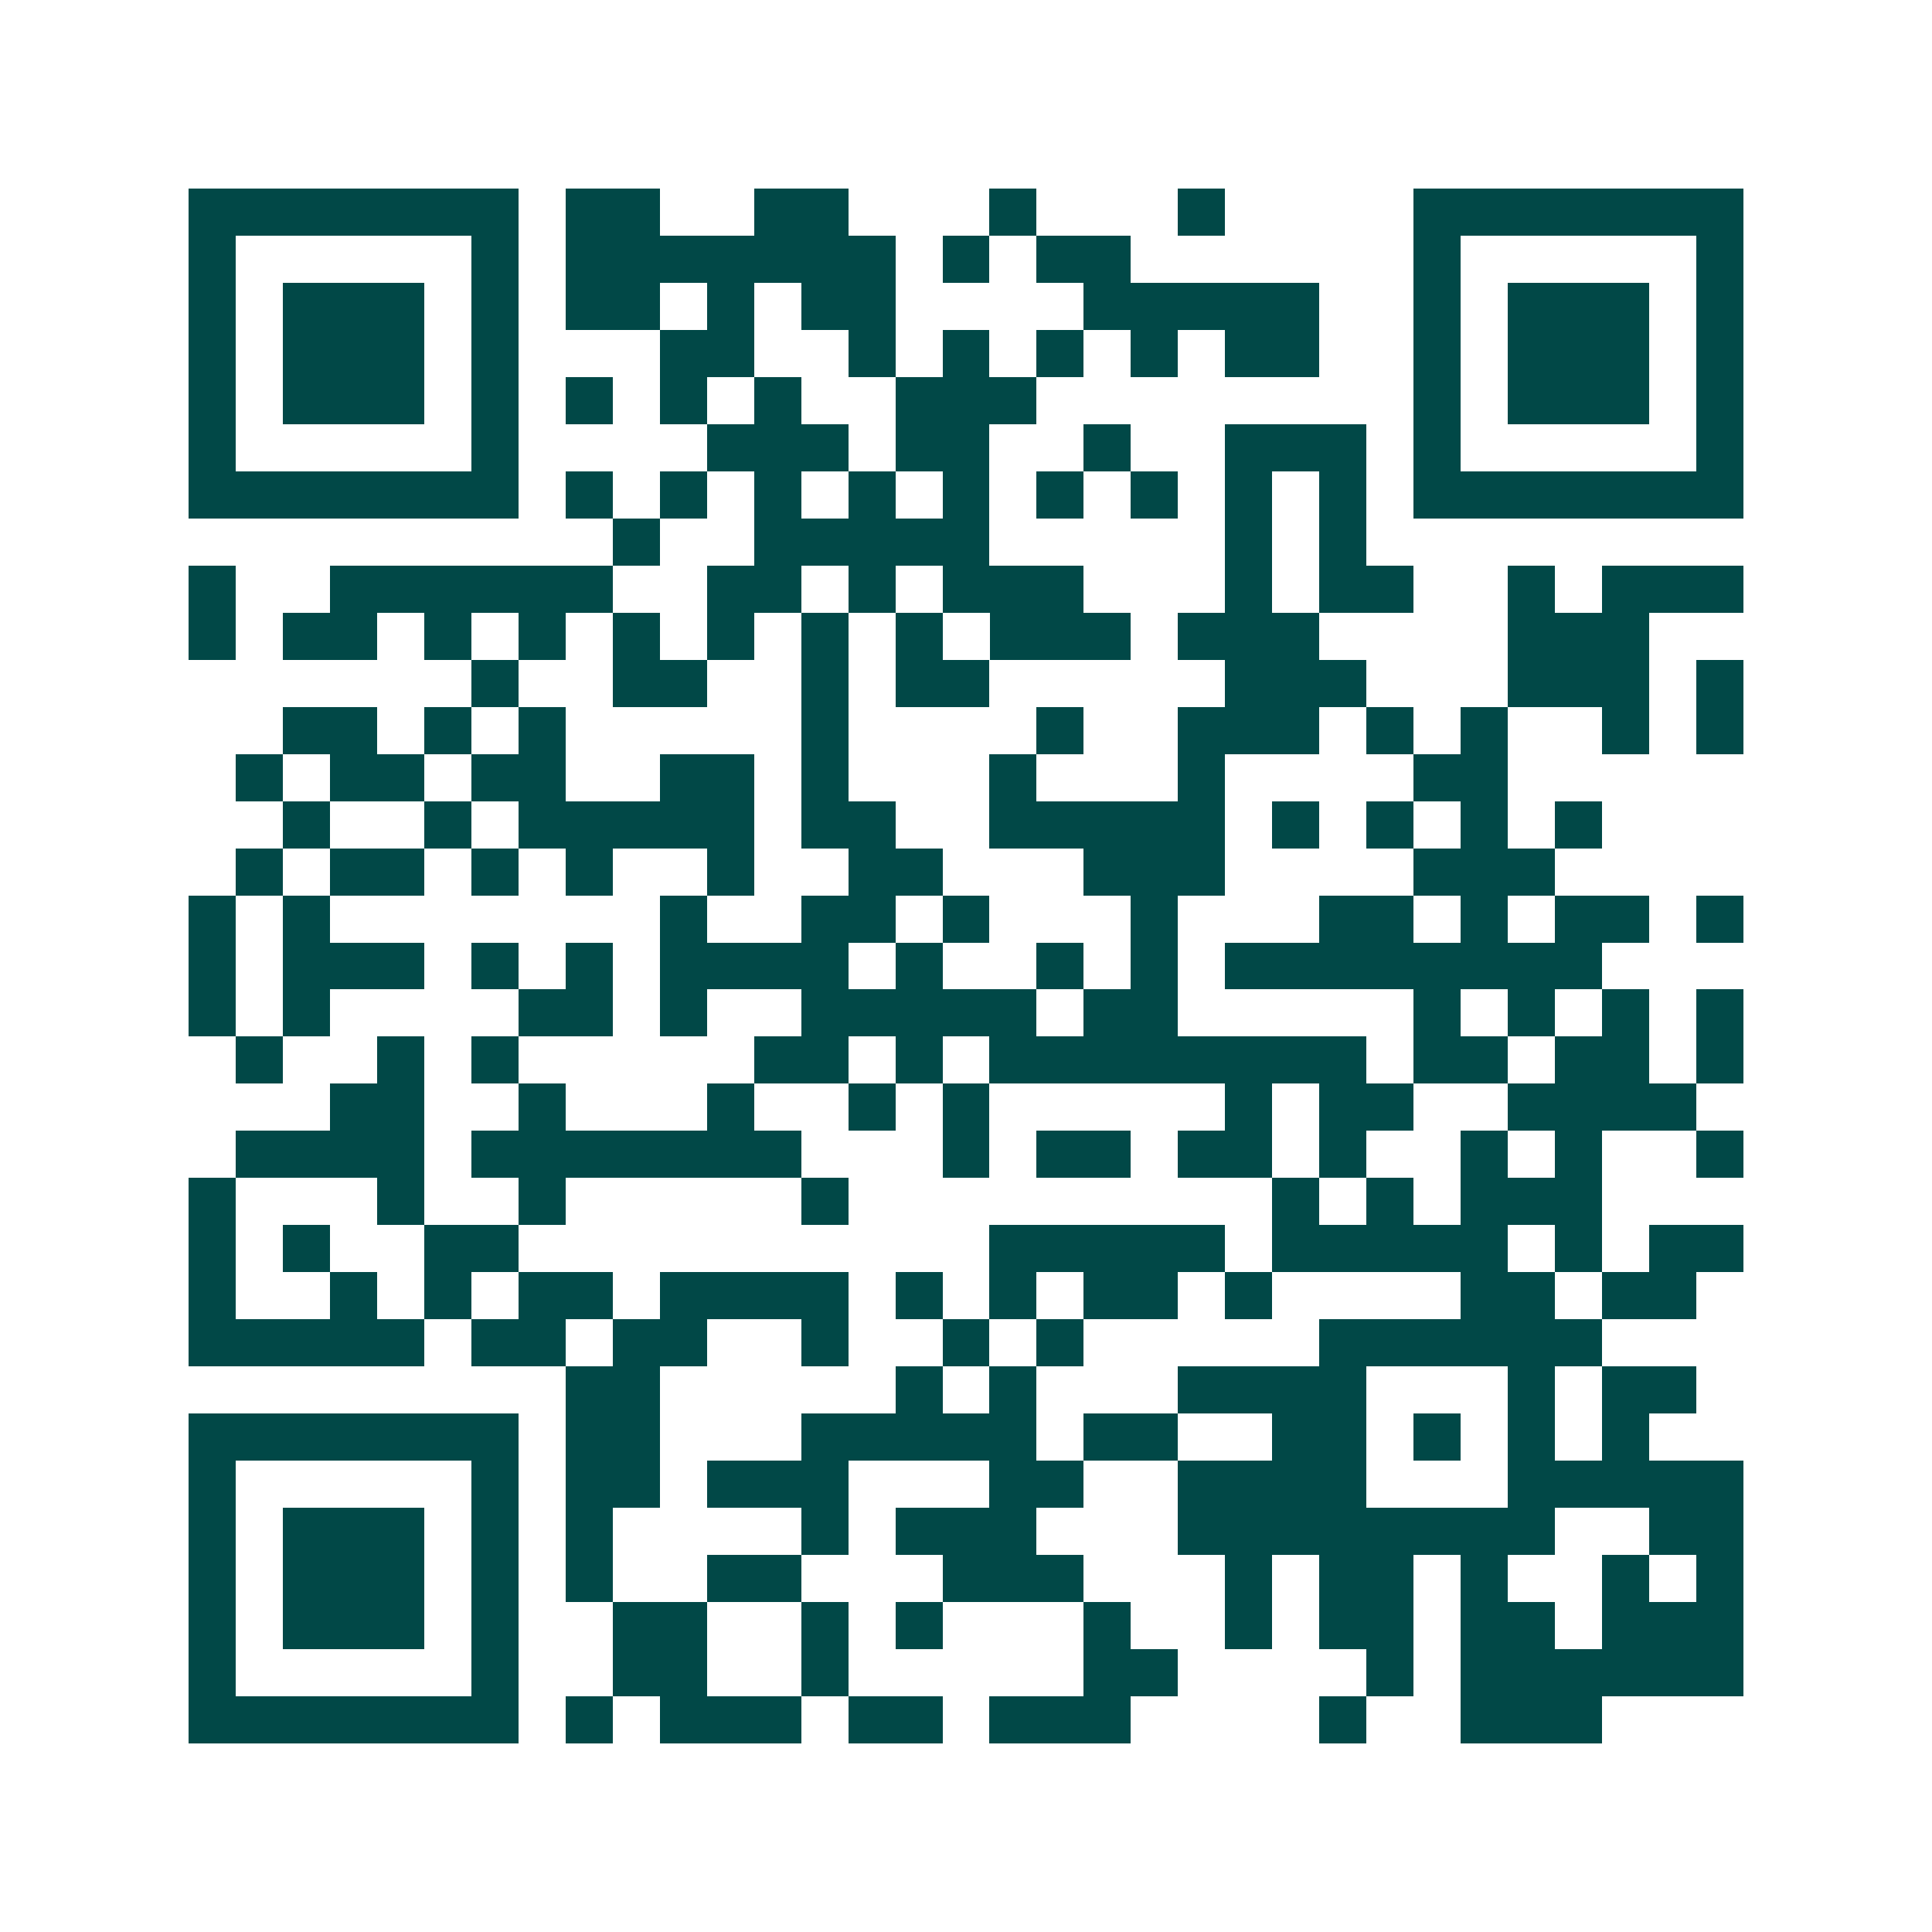 <svg xmlns="http://www.w3.org/2000/svg" width="200" height="200" viewBox="0 0 41 41" shape-rendering="crispEdges"><path fill="#ffffff" d="M0 0h41v41H0z"/><path stroke="#014847" d="M4 4.5h7m1 0h2m2 0h2m3 0h1m3 0h1m4 0h7M4 5.5h1m5 0h1m1 0h7m1 0h1m1 0h2m6 0h1m5 0h1M4 6.5h1m1 0h3m1 0h1m1 0h2m1 0h1m1 0h2m4 0h5m2 0h1m1 0h3m1 0h1M4 7.5h1m1 0h3m1 0h1m3 0h2m2 0h1m1 0h1m1 0h1m1 0h1m1 0h2m2 0h1m1 0h3m1 0h1M4 8.5h1m1 0h3m1 0h1m1 0h1m1 0h1m1 0h1m2 0h3m8 0h1m1 0h3m1 0h1M4 9.5h1m5 0h1m4 0h3m1 0h2m2 0h1m2 0h3m1 0h1m5 0h1M4 10.5h7m1 0h1m1 0h1m1 0h1m1 0h1m1 0h1m1 0h1m1 0h1m1 0h1m1 0h1m1 0h7M13 11.5h1m2 0h5m5 0h1m1 0h1M4 12.5h1m2 0h6m2 0h2m1 0h1m1 0h3m3 0h1m1 0h2m2 0h1m1 0h3M4 13.5h1m1 0h2m1 0h1m1 0h1m1 0h1m1 0h1m1 0h1m1 0h1m1 0h3m1 0h3m4 0h3M10 14.5h1m2 0h2m2 0h1m1 0h2m5 0h3m3 0h3m1 0h1M6 15.5h2m1 0h1m1 0h1m5 0h1m4 0h1m2 0h3m1 0h1m1 0h1m2 0h1m1 0h1M5 16.5h1m1 0h2m1 0h2m2 0h2m1 0h1m3 0h1m3 0h1m4 0h2M6 17.5h1m2 0h1m1 0h5m1 0h2m2 0h5m1 0h1m1 0h1m1 0h1m1 0h1M5 18.5h1m1 0h2m1 0h1m1 0h1m2 0h1m2 0h2m3 0h3m4 0h3M4 19.5h1m1 0h1m7 0h1m2 0h2m1 0h1m3 0h1m3 0h2m1 0h1m1 0h2m1 0h1M4 20.5h1m1 0h3m1 0h1m1 0h1m1 0h4m1 0h1m2 0h1m1 0h1m1 0h8M4 21.5h1m1 0h1m4 0h2m1 0h1m2 0h5m1 0h2m5 0h1m1 0h1m1 0h1m1 0h1M5 22.5h1m2 0h1m1 0h1m5 0h2m1 0h1m1 0h8m1 0h2m1 0h2m1 0h1M7 23.5h2m2 0h1m3 0h1m2 0h1m1 0h1m5 0h1m1 0h2m2 0h4M5 24.5h4m1 0h7m3 0h1m1 0h2m1 0h2m1 0h1m2 0h1m1 0h1m2 0h1M4 25.5h1m3 0h1m2 0h1m5 0h1m9 0h1m1 0h1m1 0h3M4 26.5h1m1 0h1m2 0h2m10 0h5m1 0h5m1 0h1m1 0h2M4 27.5h1m2 0h1m1 0h1m1 0h2m1 0h4m1 0h1m1 0h1m1 0h2m1 0h1m4 0h2m1 0h2M4 28.5h5m1 0h2m1 0h2m2 0h1m2 0h1m1 0h1m5 0h6M12 29.5h2m5 0h1m1 0h1m3 0h4m3 0h1m1 0h2M4 30.5h7m1 0h2m3 0h5m1 0h2m2 0h2m1 0h1m1 0h1m1 0h1M4 31.5h1m5 0h1m1 0h2m1 0h3m3 0h2m2 0h4m3 0h5M4 32.5h1m1 0h3m1 0h1m1 0h1m4 0h1m1 0h3m3 0h8m2 0h2M4 33.5h1m1 0h3m1 0h1m1 0h1m2 0h2m3 0h3m3 0h1m1 0h2m1 0h1m2 0h1m1 0h1M4 34.5h1m1 0h3m1 0h1m2 0h2m2 0h1m1 0h1m3 0h1m2 0h1m1 0h2m1 0h2m1 0h3M4 35.5h1m5 0h1m2 0h2m2 0h1m5 0h2m4 0h1m1 0h6M4 36.5h7m1 0h1m1 0h3m1 0h2m1 0h3m4 0h1m2 0h3"/></svg>
